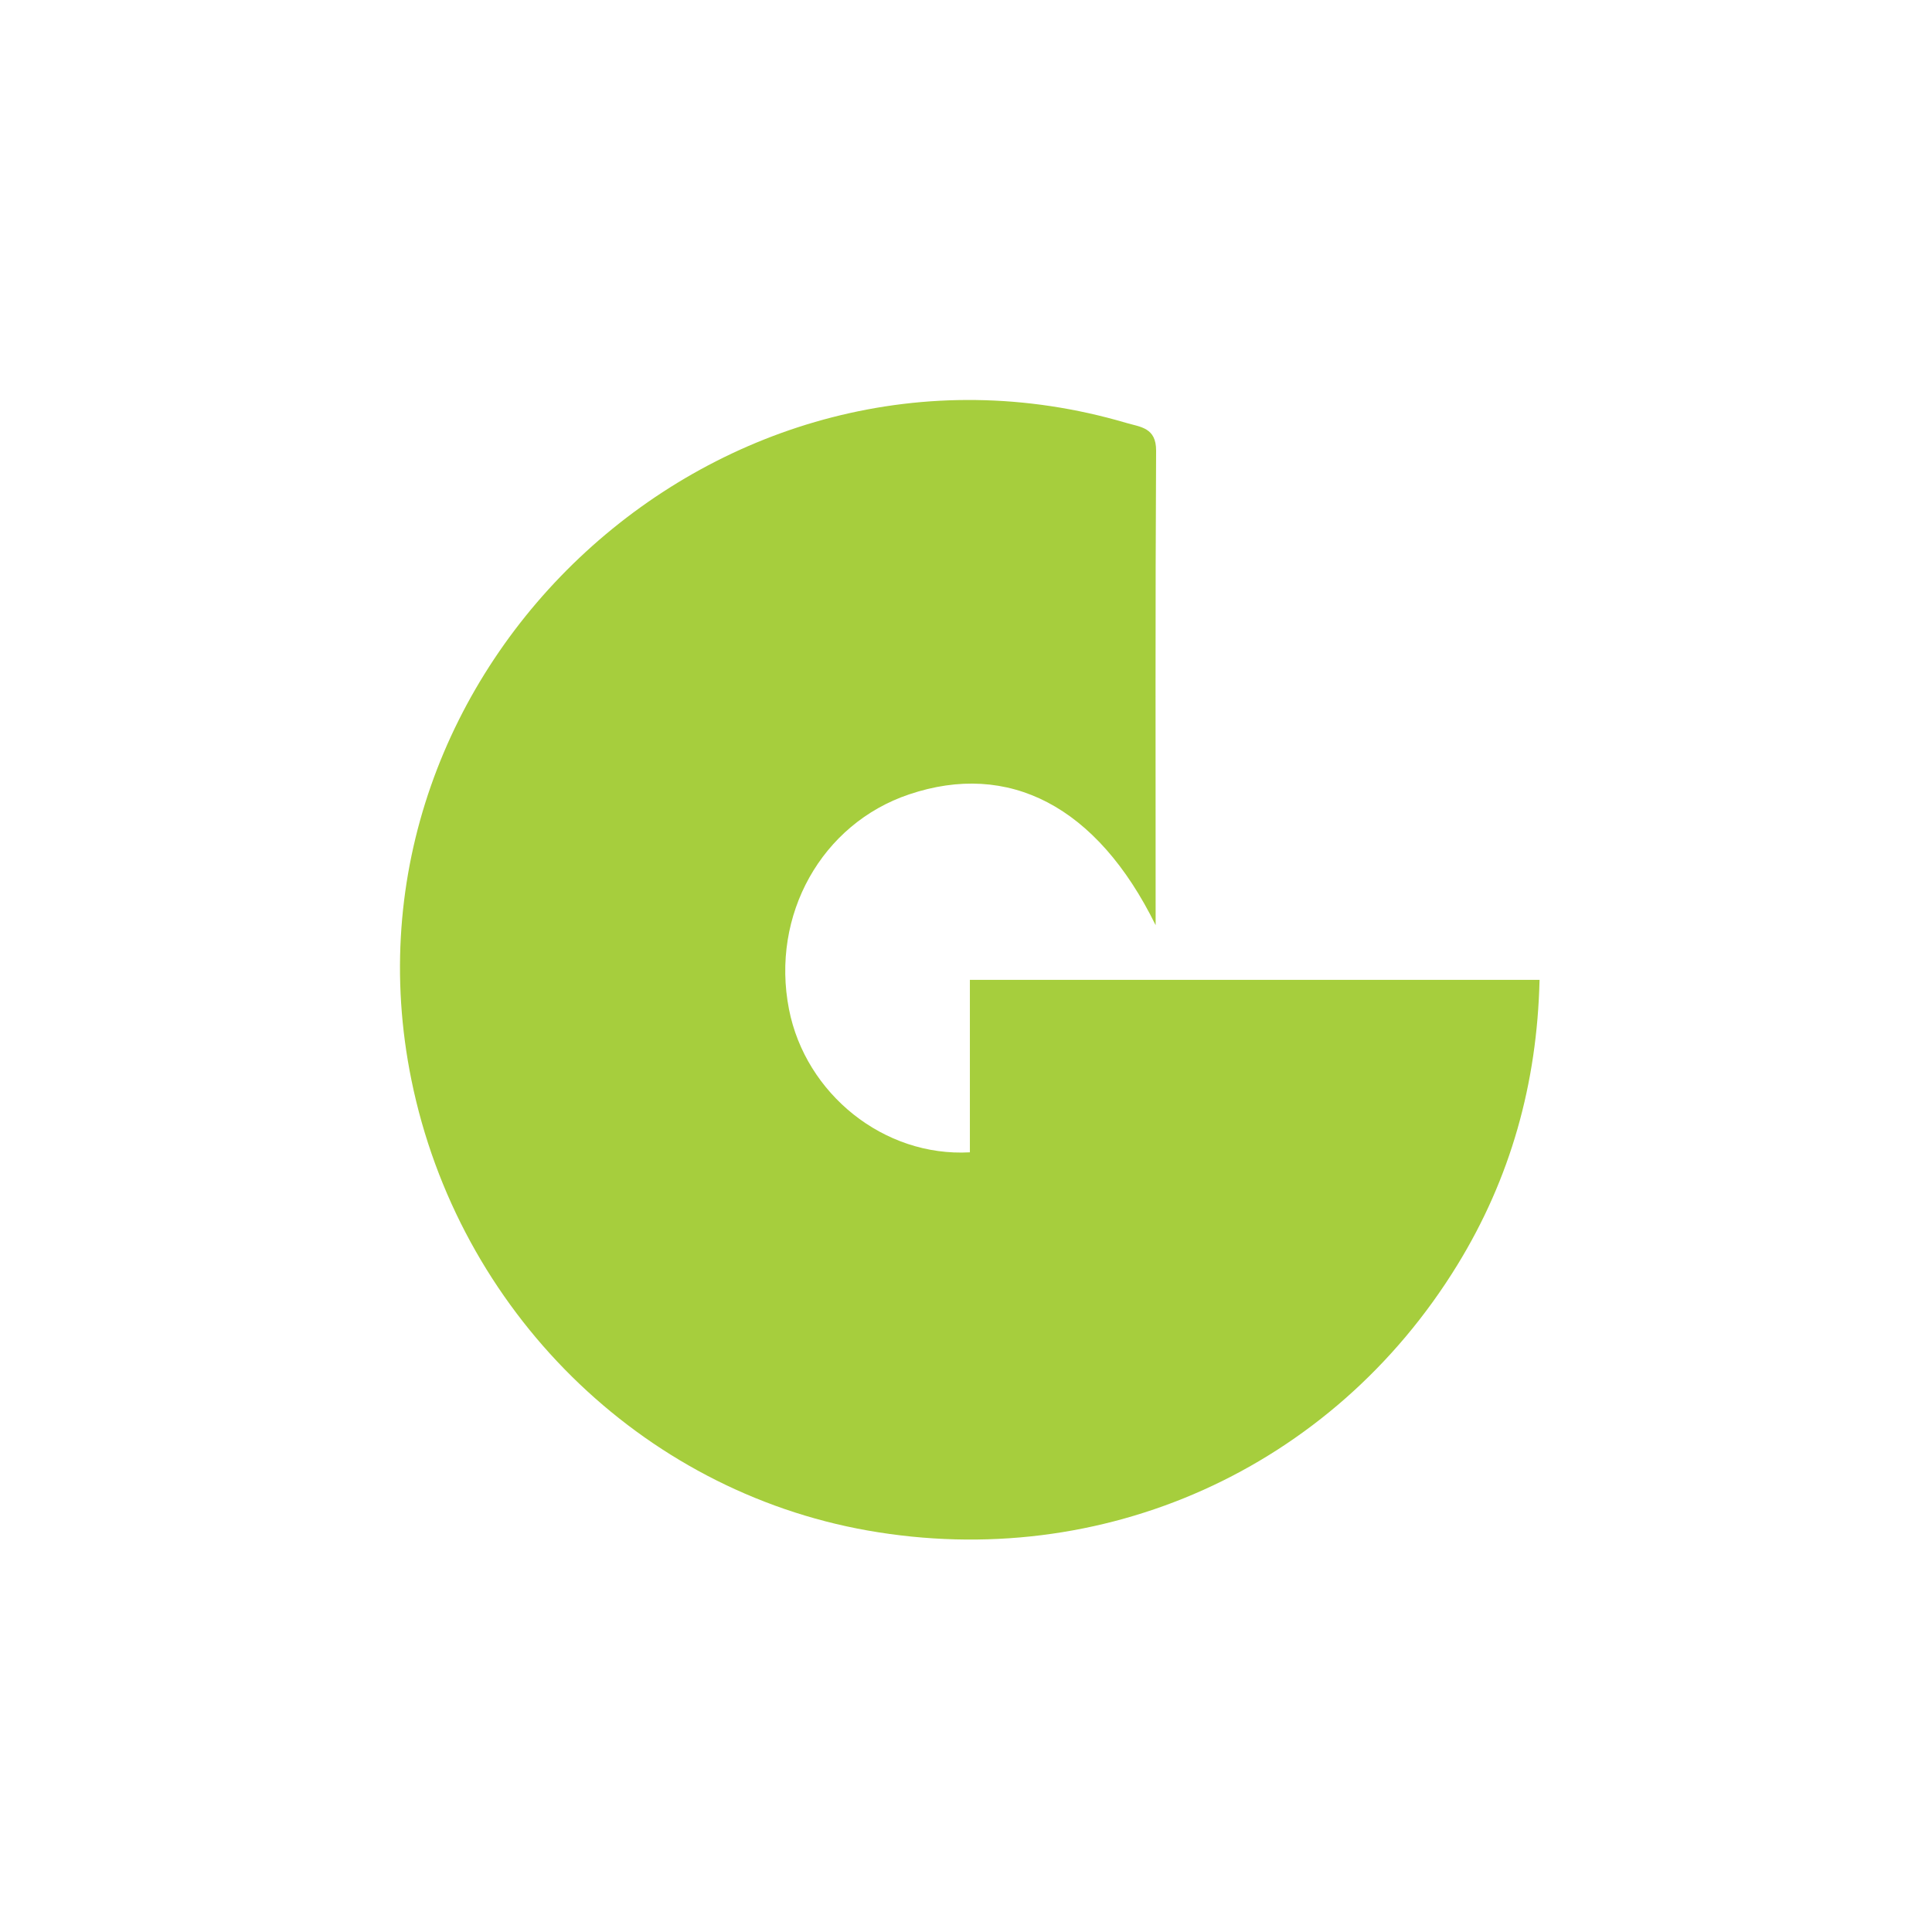<svg width="256" height="256" viewBox="0 0 256 256" fill="none" xmlns="http://www.w3.org/2000/svg">
<g clip-path="url(#clip0_849_512)">
<path d="M153.128 122.593C145.336 106.744 133.62 100.828 120.465 105.259C108.865 109.159 102.106 121.258 104.544 133.728C106.735 144.942 117.117 153.326 128.514 152.689V129.836H204C203.673 143.615 200.148 156.147 193.106 167.618C176.514 194.654 146.078 208.292 114.97 202.8C84.86 197.476 60.732 173.65 54.512 143.085C43.371 88.349 95.701 40.264 149.249 56.041C151.114 56.59 153.208 56.652 153.19 59.721C153.075 80.274 153.128 100.828 153.128 122.602V122.593Z" fill="#A6CE3D"/>
</g>
<defs>
<clipPath id="clip0_849_512">
<rect width="256" height="256" fill="white"/>
</clipPath>
</defs>
</svg>
